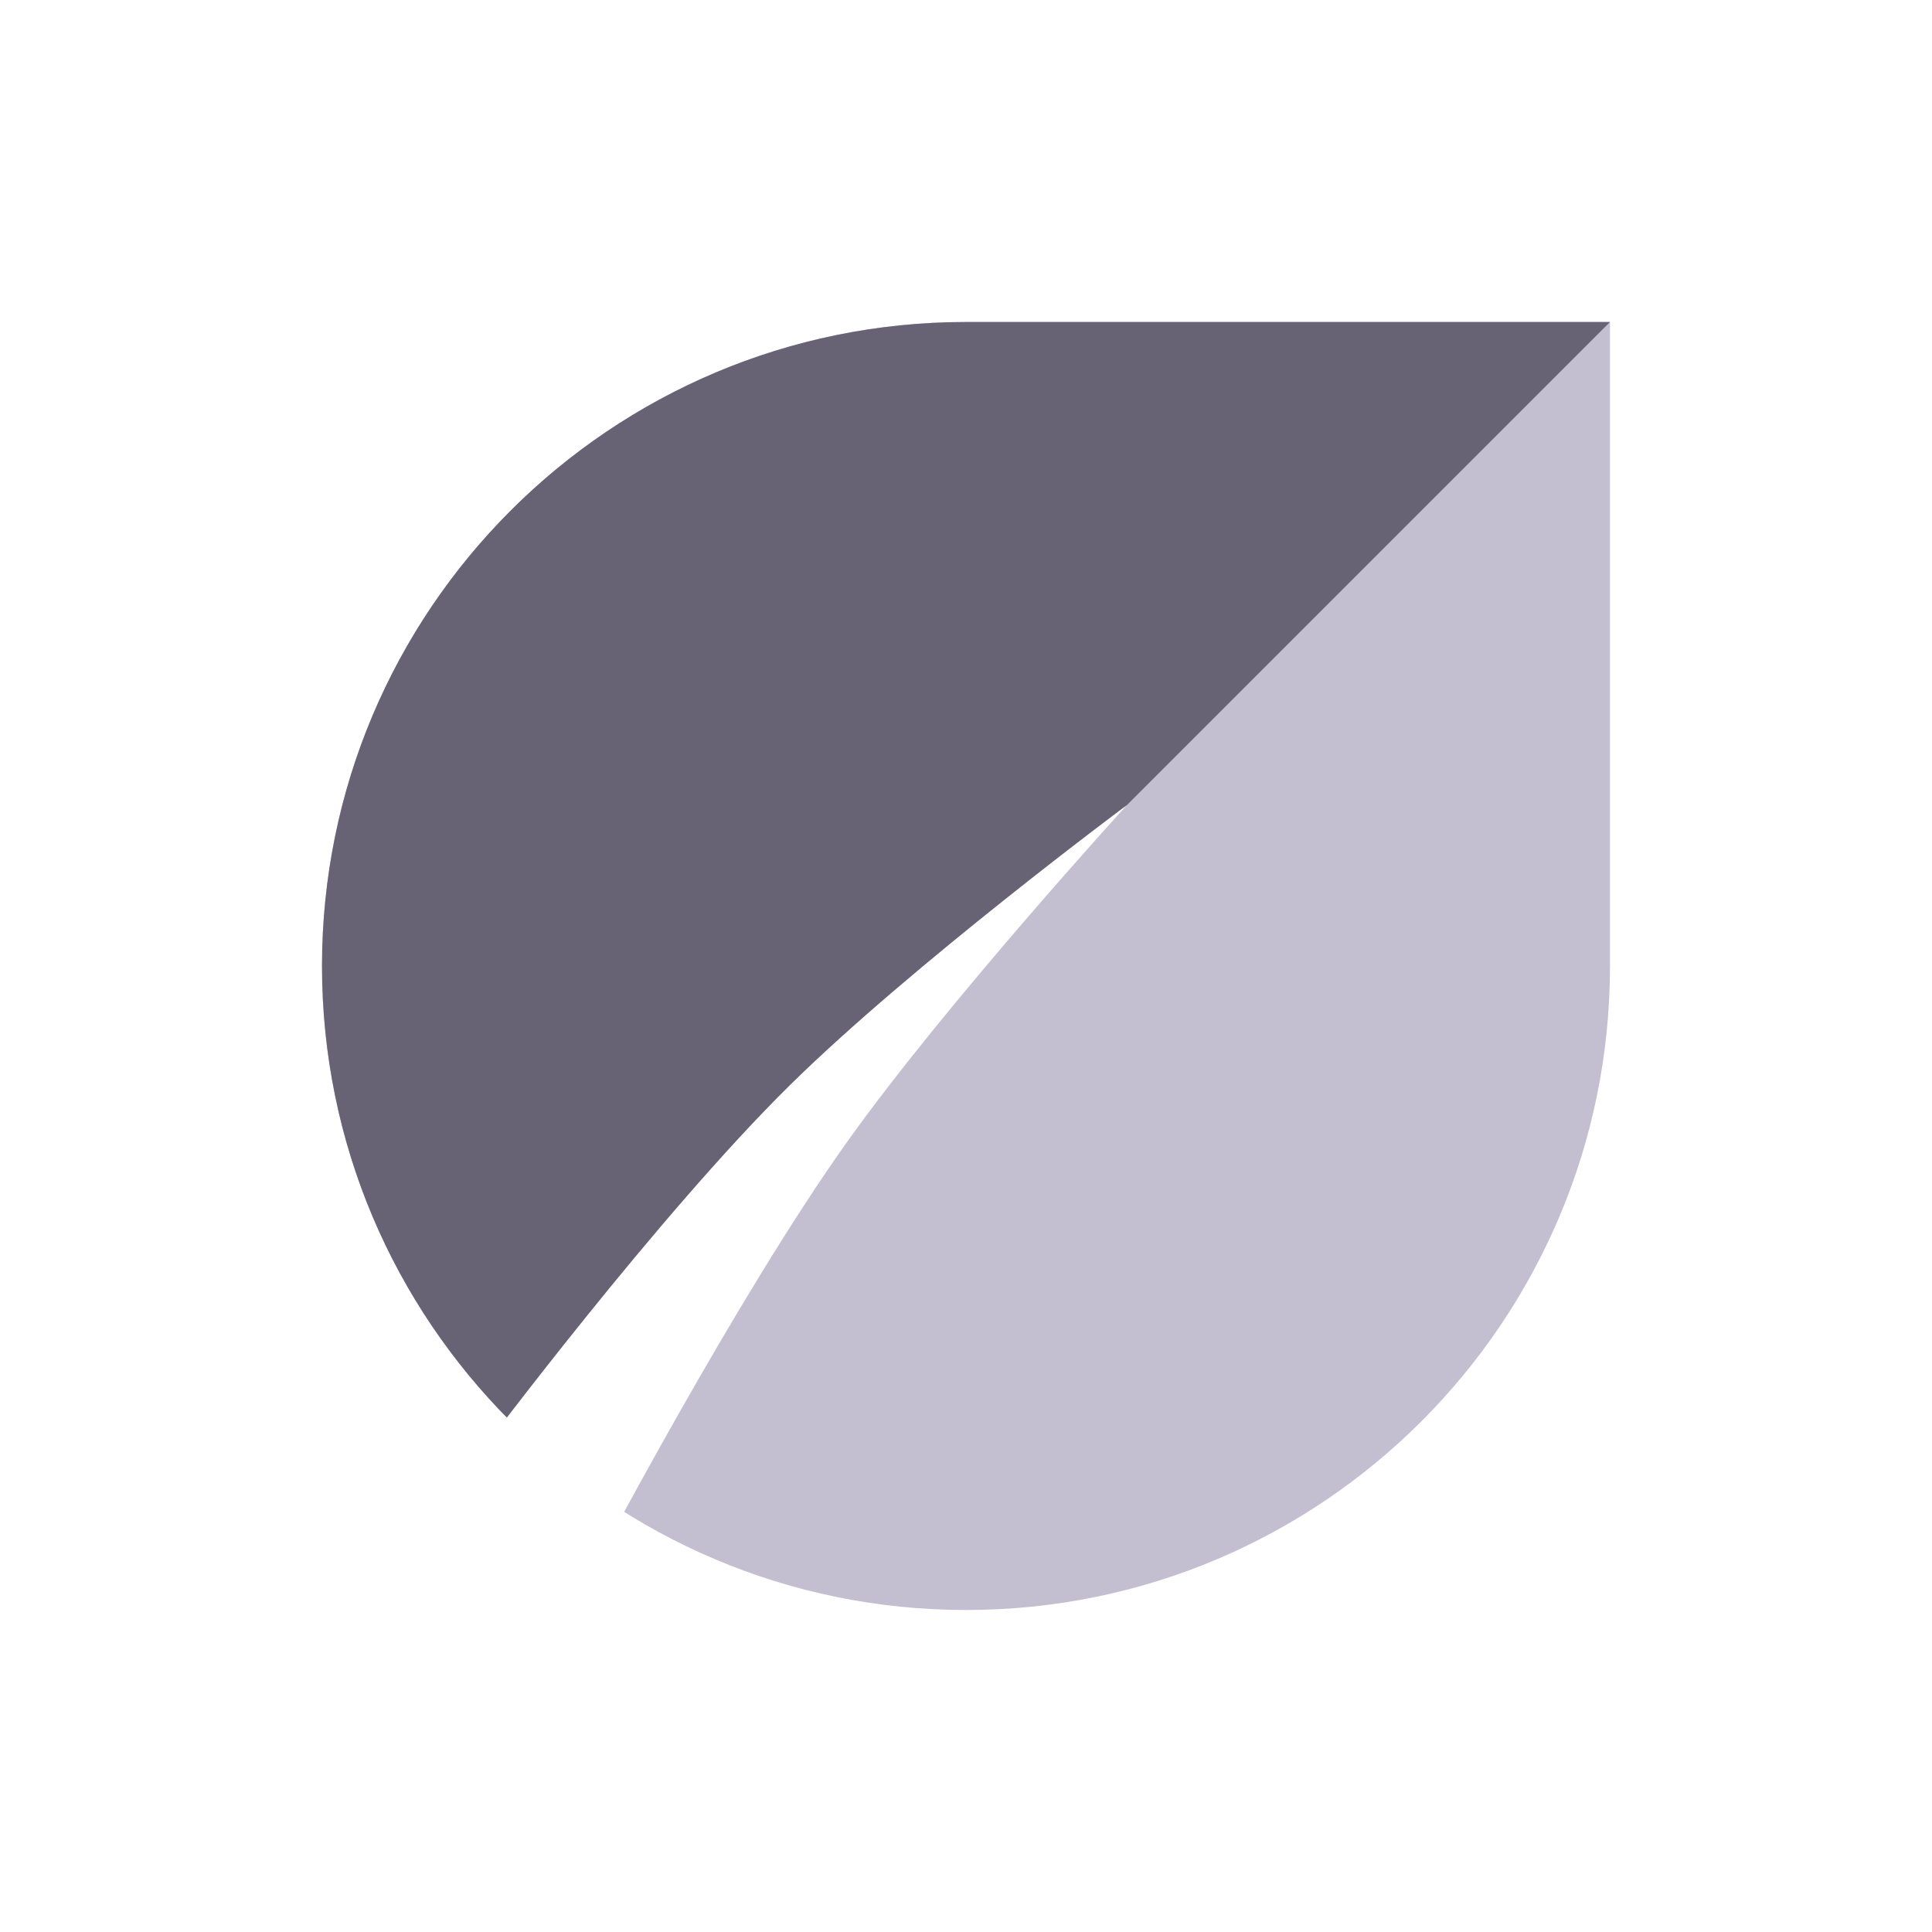 <svg xmlns="http://www.w3.org/2000/svg" width="24" height="24" viewBox="0 0 24 24" fill="none">
  <rect width="24" height="24" fill="white"/>
  <path d="M4 12C4 7.582 7.582 4 12 4H20V12C20 16.418 16.418 20 12 20C7.582 20 4 16.418 4 12Z" fill="#C3BFD1"/>
  <path fill-rule="evenodd" clip-rule="evenodd" d="M20 4H12C7.582 4 4 7.582 4 12C4 14.209 4.895 16.209 6.343 17.657L20 4Z" fill="#676375"/>
  <path d="M14 10C14 10 11.758 12.453 10.525 14.182C9.145 16.118 7.414 19.414 7.414 19.414L6 18C6 18 8.171 15.097 9.818 13.475C11.331 11.985 14 10 14 10Z" fill="white"/>
</svg>